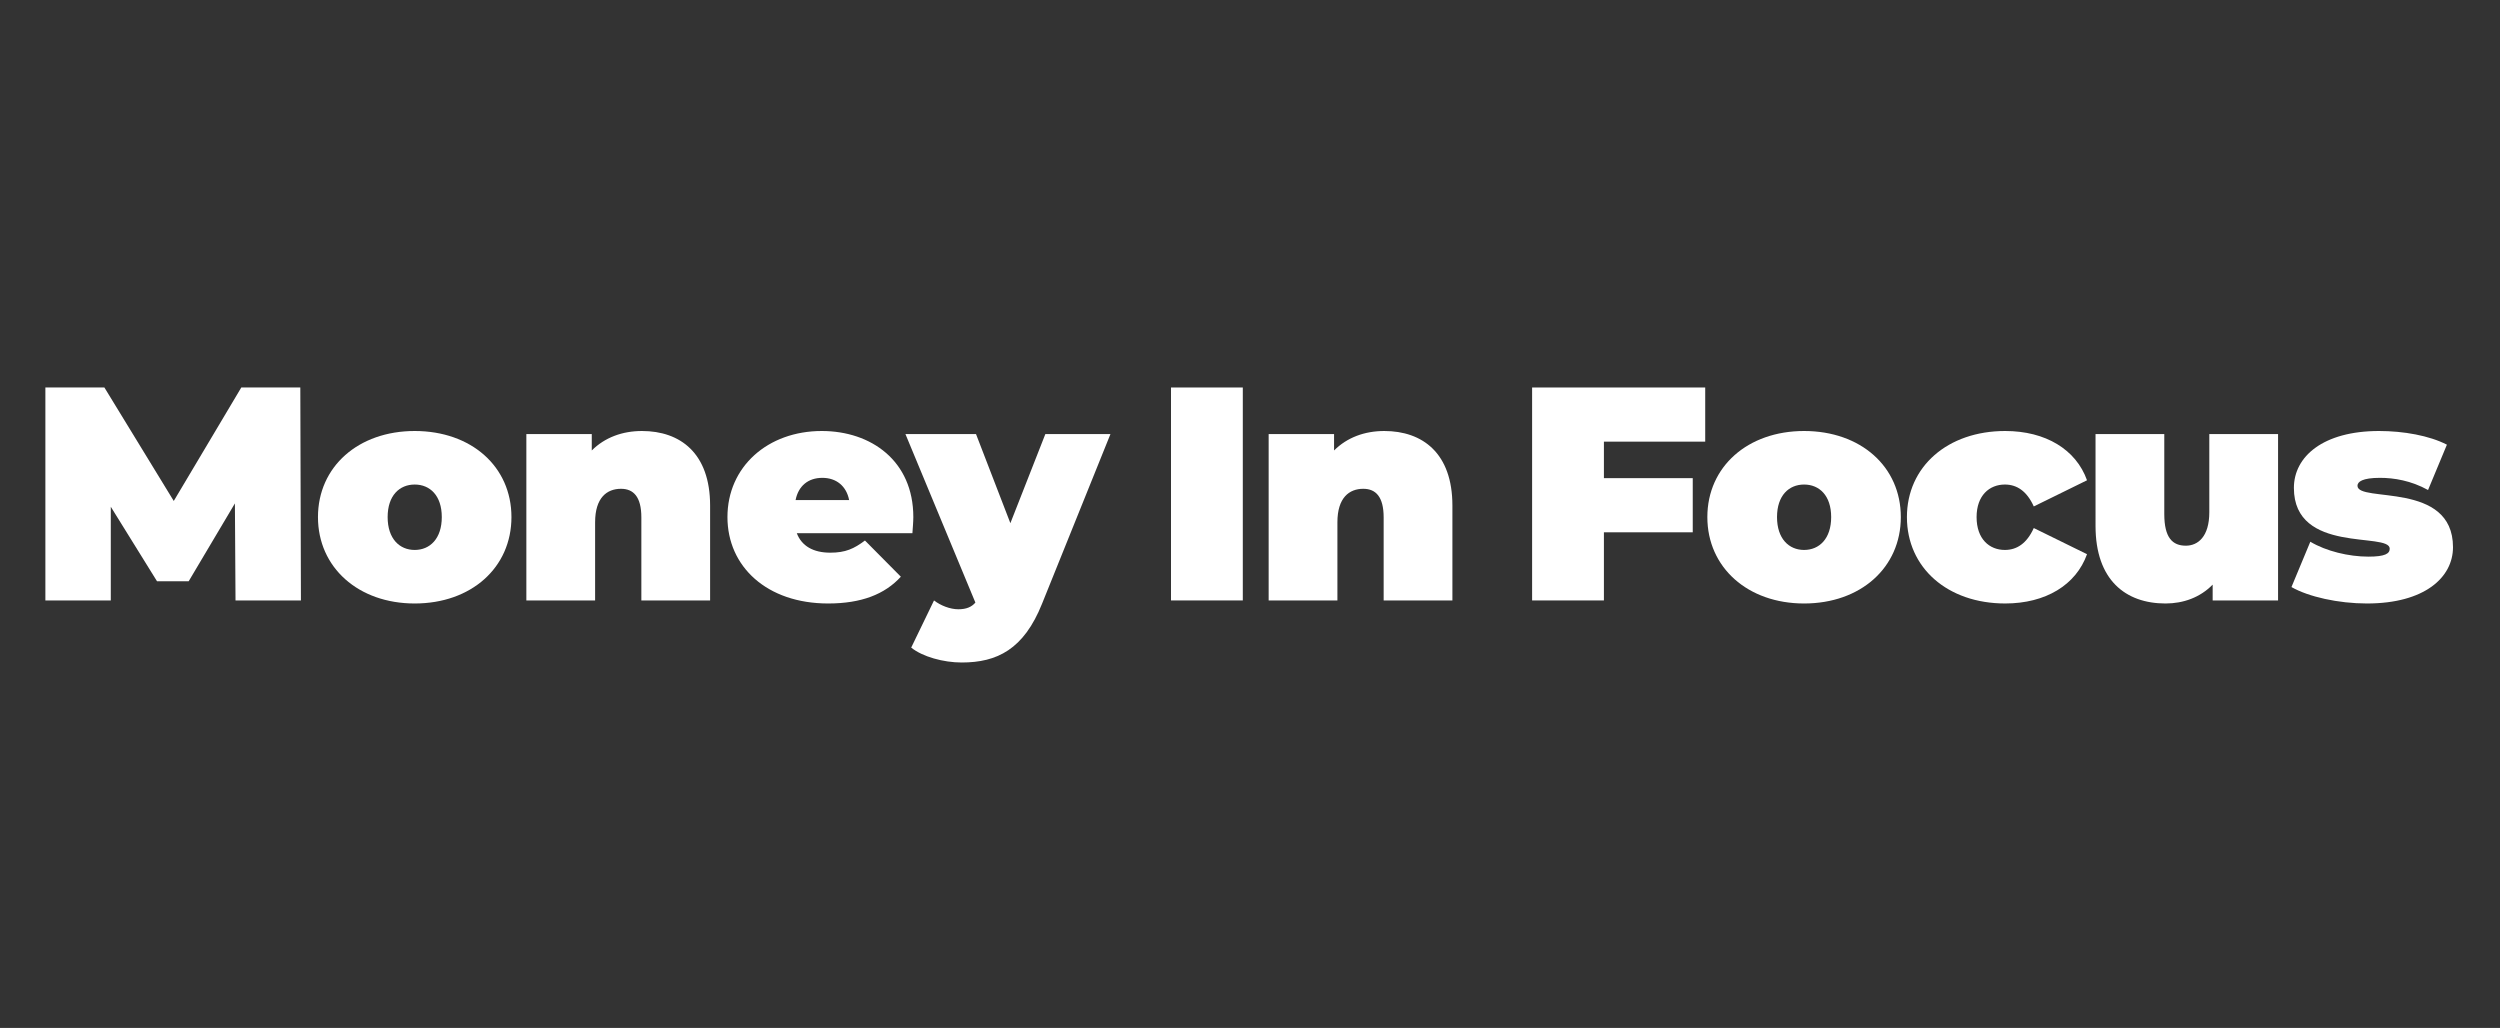 <svg xmlns:inkscape="http://www.inkscape.org/namespaces/inkscape" xmlns:sodipodi="http://sodipodi.sourceforge.net/DTD/sodipodi-0.dtd" xmlns="http://www.w3.org/2000/svg" xmlns:svg="http://www.w3.org/2000/svg" id="Camada_1" x="0px" y="0px" width="197px" height="81px" viewBox="0 0 197 81" xml:space="preserve" sodipodi:docname="logo-cliente-portal-money-in-focus.svg" inkscape:version="1.2.2 (b0a8486541, 2022-12-01)"><rect x="0" y="0" width="197" height="81" fill="#333333" stroke="none"/><defs id="defs4622"><path id="SVGID_4_" d="m 14.618,38.318 c -7.293,25.622 6.302,52.971 31.132,62.625 27.801,10.809 58.793,-3.929 68.183,-31.888 4.217,-12.557 3.51,-26.103 -1.989,-38.145 -0.494,-1.082 -1.817,-1.528 -2.877,-0.926 -0.948,0.539 -1.227,1.777 -0.777,2.771 5.006,11.058 5.633,23.481 1.765,34.998 -8.652,25.76 -37.204,39.339 -62.819,29.381 C 24.36,88.24 11.832,63.043 18.551,39.436 c 7.522,-26.433 35.583,-41 61.343,-32.348 8.092,2.717 15.312,7.541 20.88,13.945 0.848,0.974 2.413,0.954 3.223,-0.168 0.557,-0.773 0.436,-1.858 -0.19,-2.576 C 97.771,11.364 89.953,6.15 81.197,3.21 75.727,1.373 70.161,0.5 64.684,0.5 42.173,0.5 21.185,15.243 14.618,38.318"></path><path id="SVGID_10_" d="M130.042,9.758c-0.101,0-0.192,0.062-0.228,0.157l-6.615,14.496l-6.614-14.496 c-0.036-0.094-0.127-0.157-0.228-0.157h-7.787c-0.135,0-0.246,0.11-0.246,0.246v26.992c0,0.136,0.11,0.246,0.246,0.246h5.361 c0.135,0,0.245-0.11,0.245-0.246V17.463l6.821,16.271c0.037,0.093,0.128,0.155,0.228,0.155h3.948 c0.101,0,0.192-0.062,0.228-0.155l6.821-16.271v19.531c0,0.137,0.111,0.248,0.248,0.248h5.4c0.135,0,0.245-0.11,0.245-0.246 V10.004c0-0.135-0.111-0.246-0.245-0.246H130.042z M167.671,23.479c0,8.652,6.592,14.257,14.627,14.257 c4.948,0,8.84-2.03,11.637-5.12c0.041-0.046,0.065-0.107,0.065-0.169V21.418c0-0.135-0.11-0.245-0.245-0.245h-9.154 c-0.135,0-1.856,4.781-1.856,4.781c0,0.135,0.11,0.245,0.245,0.245h5.241V30.4c-1.195,1.072-3.42,2.103-5.934,2.103 c-4.986,0-8.611-3.832-8.611-9.024c0-5.191,3.624-9.024,8.611-9.024c2.114,0,3.941,0.821,5.268,2.021 c0.064,0.058,0.152,0.078,0.234,0.051l5.177-1.679c0.16-0.052,0.226-0.248,0.125-0.383c-2.157-2.888-5.599-5.202-10.804-5.202 C174.264,9.264,167.671,14.785,167.671,23.479"></path><path id="SVGID_13_" d="M150.893,9.758c-0.101,0-0.193,0.062-0.229,0.157l-10.442,26.992c-0.062,0.161,0.056,0.334,0.228,0.334 h5.487l3.396-8.336l5.058-13.215l4.074,10.698c0.045,0.125,0.181,0.191,0.306,0.15l4.794-1.553 c0.134-0.043,0.204-0.19,0.154-0.322l-5.601-14.748c-0.037-0.094-0.127-0.157-0.229-0.157H150.893z"></path><path id="SVGID_16_" d="M164.419,27.165l-13.062,4.176c-0.07,0.023-0.127,0.075-0.154,0.143l-2.207,5.429 c-0.079,0.195,0.106,0.394,0.305,0.329l11.514-3.729l1.305,3.551c0.036,0.096,0.127,0.161,0.23,0.161h5.857 c0.172,0,0.291-0.173,0.229-0.334l-3.716-9.58c-0.037-0.097-0.13-0.157-0.229-0.157 C164.469,27.153,164.444,27.157,164.419,27.165"></path><style type="text/css" id="style3202">   <![CDATA[    .fil0 {fill:#FEFEFE}    .fil1 {fill:#FEFEFE;fill-rule:nonzero}   ]]>  </style><linearGradient id="SVGID_4_-5" gradientUnits="userSpaceOnUse" x1="33.804" y1="28.098" x2="91.447" y2="99.321" gradientTransform="matrix(0.859,0,0,0.859,7.524,42.542)">	<stop offset="0" style="stop-color:#00A69C" id="stop3753"></stop>	<stop offset="1" style="stop-color:#8BC53F" id="stop3755"></stop></linearGradient><linearGradient id="SVGID_3_" gradientUnits="userSpaceOnUse" x1="22.022" y1="23.256" x2="108.717" y2="130.514">	<stop offset="0" style="stop-color:#00A69C" id="stop3746"></stop>	<stop offset="1" style="stop-color:#8BC53F" id="stop3748"></stop></linearGradient><linearGradient id="SVGID_2_" gradientUnits="userSpaceOnUse" x1="18.279" y1="42.634" x2="75.97" y2="114.008" gradientTransform="matrix(0.859,0,0,0.859,7.524,42.542)">	<stop offset="0" style="stop-color:#00A69C" id="stop3739"></stop>	<stop offset="1" style="stop-color:#8BC53F" id="stop3741"></stop></linearGradient><linearGradient id="SVGID_1_" gradientUnits="userSpaceOnUse" x1="36.706" y1="11.383" x2="123.401" y2="118.64" gradientTransform="matrix(0.859,0,0,0.859,7.524,42.542)">	<stop offset="0" style="stop-color:#00A69C" id="stop3732"></stop>	<stop offset="1" style="stop-color:#8BC53F" id="stop3734"></stop></linearGradient></defs><polygon fill="#ffffff" points="10,12.163 26.669,12.163 46.26,44.213 65.334,12.163 82.003,12.163 82.174,72.309 63.701,72.309 63.529,44.9 50.47,66.896 41.534,66.896 28.474,45.844 28.474,72.309 10,72.309 " id="polygon10285" transform="matrix(0.279,0,0,0.279,0.786,27.141)"></polygon><g id="g10309" transform="matrix(0.279,0,0,0.279,0.786,27.141)">	<path fill="#ffffff" d="m 86.988,48.767 c 0,-14.264 11.428,-24.316 27.324,-24.316 15.981,0 27.323,10.052 27.323,24.316 0,14.262 -11.342,24.401 -27.323,24.401 -15.896,0 -27.324,-10.139 -27.324,-24.401 m 34.971,0 c 0,-6.101 -3.351,-9.195 -7.647,-9.195 -4.297,0 -7.647,3.094 -7.647,9.195 0,6.099 3.35,9.28 7.647,9.28 4.296,-10e-4 7.647,-3.181 7.647,-9.28" id="path10287"></path>	<path fill="#ffffff" d="M 197.743,45.501 V 72.309 H 178.325 V 48.852 c 0,-5.843 -2.235,-8.077 -5.757,-8.077 -3.953,0 -7.304,2.492 -7.304,9.452 V 72.309 H 145.845 V 25.31 h 18.474 v 4.639 c 3.694,-3.694 8.678,-5.498 14.177,-5.498 10.827,0 19.247,6.272 19.247,21.05" id="path10289"></path>	<path fill="#ffffff" d="m 254.882,53.32 h -32.651 c 1.375,3.609 4.64,5.498 9.452,5.498 4.296,0 6.702,-1.117 9.795,-3.436 l 10.139,10.224 c -4.554,4.984 -11.17,7.562 -20.535,7.562 -17.271,0 -28.44,-10.397 -28.44,-24.401 0,-14.264 11.428,-24.316 26.636,-24.316 13.92,0 25.863,8.419 25.863,24.316 -0.001,1.375 -0.173,3.178 -0.259,4.553 m -32.994,-9.365 h 15.122 c -0.773,-3.952 -3.608,-6.274 -7.561,-6.274 -4.038,0.001 -6.788,2.322 -7.561,6.274" id="path10291"></path>	<path fill="#ffffff" d="m 310.819,25.31 -19.333,47.944 c -5.155,12.887 -12.716,16.582 -22.683,16.582 -5.156,0 -11.084,-1.631 -14.264,-4.211 l 6.444,-13.317 c 1.891,1.46 4.555,2.492 6.875,2.492 2.32,0 3.78,-0.687 4.811,-1.891 l -19.762,-47.6 h 19.934 l 9.709,25.175 9.881,-25.175 h 18.388 z" id="path10293"></path>	<rect x="327.918" y="12.163" fill="#ffffff" width="20.278" height="60.145" id="rect10295"></rect>	<path fill="#ffffff" d="M 407.396,45.501 V 72.309 H 387.978 V 48.852 c 0,-5.843 -2.235,-8.077 -5.757,-8.077 -3.953,0 -7.304,2.492 -7.304,9.452 V 72.309 H 355.498 V 25.31 h 18.474 v 4.639 c 3.694,-3.694 8.678,-5.498 14.177,-5.498 10.827,0 19.247,6.272 19.247,21.05" id="path10297"></path>	<polygon fill="#ffffff" points="429.909,72.309 429.909,12.163 478.799,12.163 478.799,27.457 450.186,27.457 450.186,37.769 475.276,37.769 475.276,53.063 450.186,53.063 450.186,72.309 " id="polygon10299"></polygon>	<path fill="#ffffff" d="m 479.402,48.767 c 0,-14.264 11.428,-24.316 27.323,-24.316 15.981,0 27.323,10.052 27.323,24.316 0,14.262 -11.342,24.401 -27.323,24.401 -15.896,0 -27.323,-10.139 -27.323,-24.401 m 34.97,0 c 0,-6.101 -3.351,-9.195 -7.647,-9.195 -4.297,0 -7.647,3.094 -7.647,9.195 0,6.099 3.35,9.28 7.647,9.28 4.296,-10e-4 7.647,-3.181 7.647,-9.28" id="path10301"></path>	<path fill="#ffffff" d="m 535.768,48.767 c 0,-14.264 11.514,-24.316 27.753,-24.316 11.428,0 20.02,5.24 23.113,13.919 l -15.036,7.389 c -1.976,-4.381 -4.812,-6.187 -8.163,-6.187 -4.382,0 -7.991,3.094 -7.991,9.195 0,6.187 3.609,9.28 7.991,9.28 3.351,0 6.187,-1.806 8.163,-6.187 l 15.036,7.389 c -3.093,8.679 -11.685,13.919 -23.113,13.919 -16.24,0 -27.753,-10.053 -27.753,-24.401" id="path10303"></path>	<path fill="#ffffff" d="M 640.593,25.31 V 72.309 H 622.12 V 67.84 c -3.523,3.61 -8.249,5.328 -13.319,5.328 -11.256,0 -19.762,-6.615 -19.762,-21.909 V 25.31 h 19.419 v 22.598 c 0,6.7 2.32,8.934 6.1,8.934 3.351,0 6.616,-2.49 6.616,-9.45 V 25.31 Z" id="path10305"></path>	<path fill="#ffffff" d="m 644.375,68.529 5.327,-12.803 c 4.468,2.665 10.827,4.211 16.412,4.211 4.726,0 6.014,-0.86 6.014,-2.235 0,-4.811 -27.065,1.633 -27.065,-17.182 0,-8.851 8.248,-16.068 24.058,-16.068 6.874,0 14.178,1.288 19.161,3.865 l -5.327,12.803 c -4.812,-2.665 -9.624,-3.438 -13.576,-3.438 -4.984,0 -6.358,1.117 -6.358,2.235 0,4.898 26.98,-1.461 26.98,17.357 0,8.506 -7.992,15.895 -24.316,15.895 -8.078,-10e-4 -16.498,-1.891 -21.31,-4.64" id="path10307"></path></g></svg>
